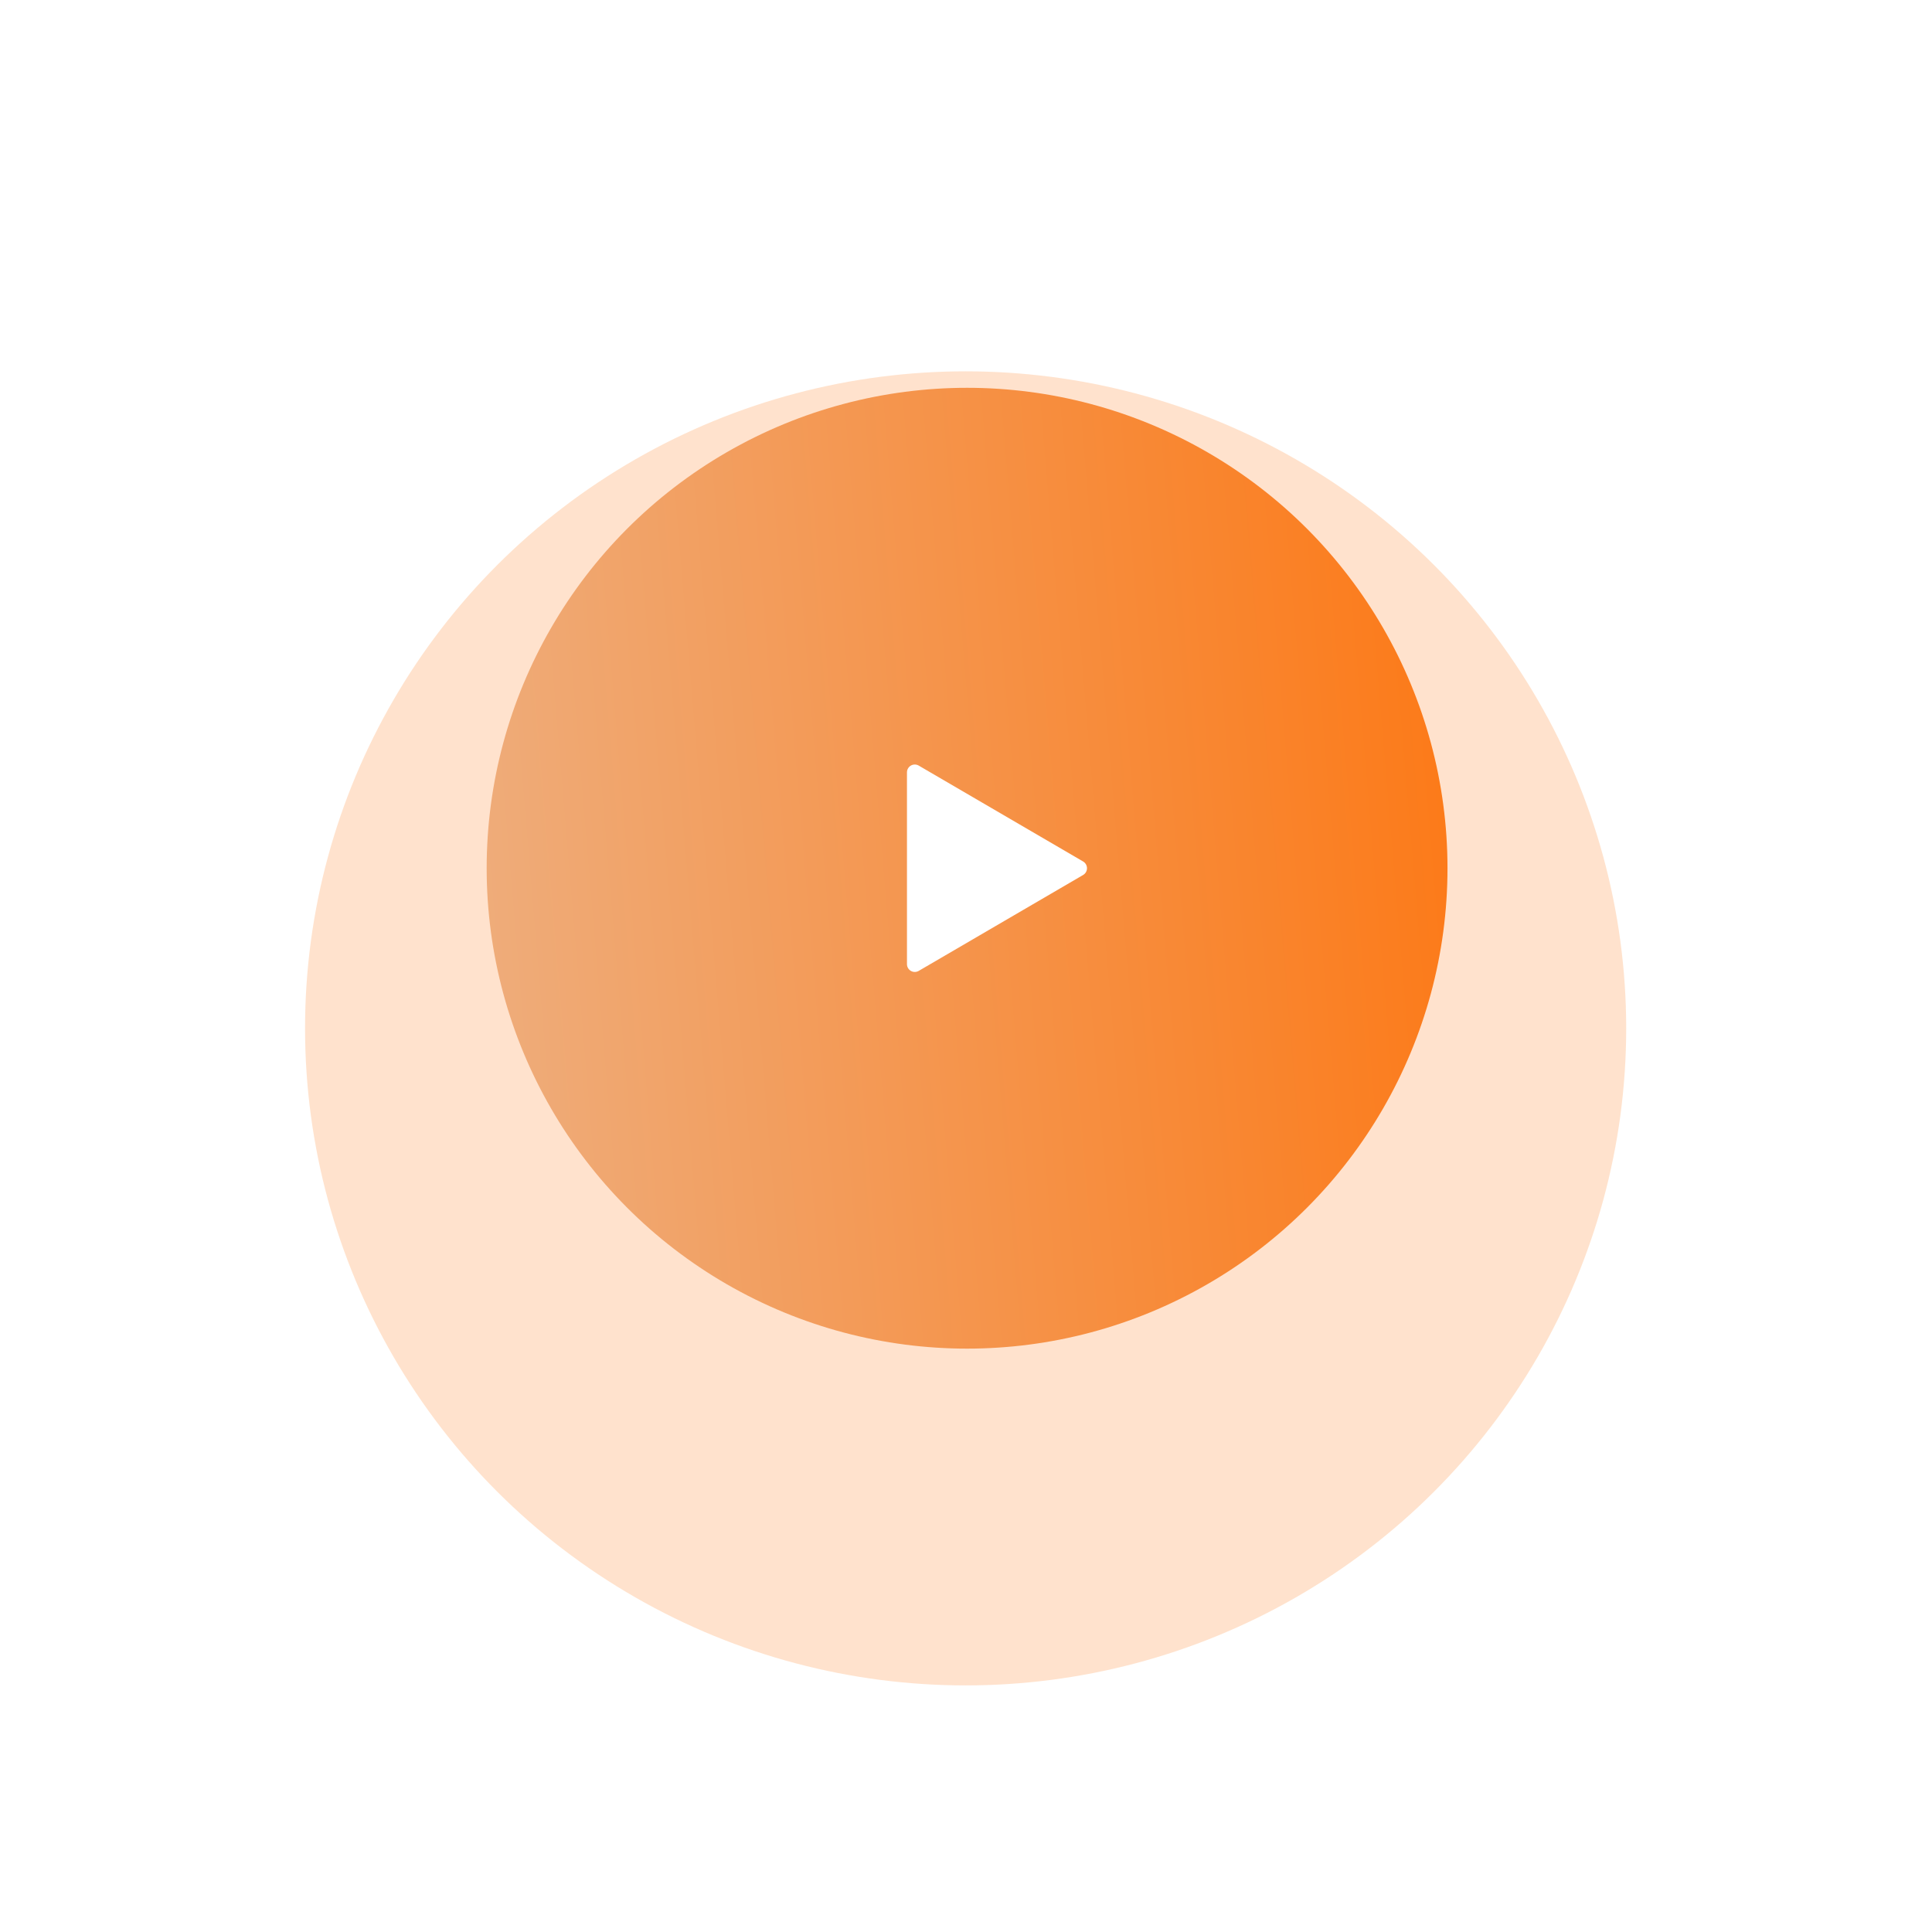 <svg fill="none" height="247" viewBox="0 0 247 247" width="247" xmlns="http://www.w3.org/2000/svg" xmlns:xlink="http://www.w3.org/1999/xlink"><filter id="a" color-interpolation-filters="sRGB" filterUnits="userSpaceOnUse" height="245.798" width="246.701" x=".101" y=".385"><feFlood flood-opacity="0" result="BackgroundImageFix"/><feColorMatrix in="SourceAlpha" result="hardAlpha" type="matrix" values="0 0 0 0 0 0 0 0 0 0 0 0 0 0 0 0 0 0 127 0"/><feMorphology in="SourceAlpha" operator="erode" radius="4.095" result="effect1_dropShadow_102_27127"/><feOffset dy="12.284"/><feGaussianBlur stdDeviation="21.497"/><feColorMatrix type="matrix" values="0 0 0 0 0.094 0 0 0 0 0.153 0 0 0 0 0.294 0 0 0 0.12 0"/><feBlend in2="BackgroundImageFix" mode="normal" result="effect1_dropShadow_102_27127"/><feColorMatrix in="SourceAlpha" result="hardAlpha" type="matrix" values="0 0 0 0 0 0 0 0 0 0 0 0 0 0 0 0 0 0 127 0"/><feMorphology in="SourceAlpha" operator="erode" radius="6.142" result="effect2_dropShadow_102_27127"/><feOffset dy="8.189"/><feGaussianBlur stdDeviation="9.213"/><feColorMatrix type="matrix" values="0 0 0 0 0.094 0 0 0 0 0.153 0 0 0 0 0.294 0 0 0 0.12 0"/><feBlend in2="effect1_dropShadow_102_27127" mode="normal" result="effect2_dropShadow_102_27127"/><feBlend in="SourceGraphic" in2="effect2_dropShadow_102_27127" mode="normal" result="shape"/></filter><linearGradient id="b" gradientUnits="userSpaceOnUse" x1="207.712" x2="13.271" y1="28.851" y2="45.182"><stop offset="0" stop-color="#ff6f03"/><stop offset="1" stop-color="#eabd9b"/></linearGradient><clipPath id="c"><path d="m101.953 87h48v48h-48z"/></clipPath><g filter="url(#a)" opacity=".2"><ellipse cx="123.452" cy="111" fill="#ff6f03" rx="84.452" ry="84"/></g><circle cx="123.638" cy="110.999" fill="url(#b)" r="61.419"/><g clip-path="url(#c)"><path d="m117.457 97.879 21.016 12.259c.151.089.276.215.362.366.087.151.133.323.133.497 0 .175-.046.346-.133.498-.086.151-.211.277-.362.365l-21.016 12.26c-.152.089-.325.136-.501.137-.177 0-.35-.046-.503-.134-.152-.088-.279-.215-.367-.368s-.134-.326-.133-.503v-24.514c0-.176.046-.349.135-.501.088-.152.214-.279.367-.366.153-.088.326-.134.502-.133.175.001.348.048.5.136z" fill="#fff"/></g></svg>